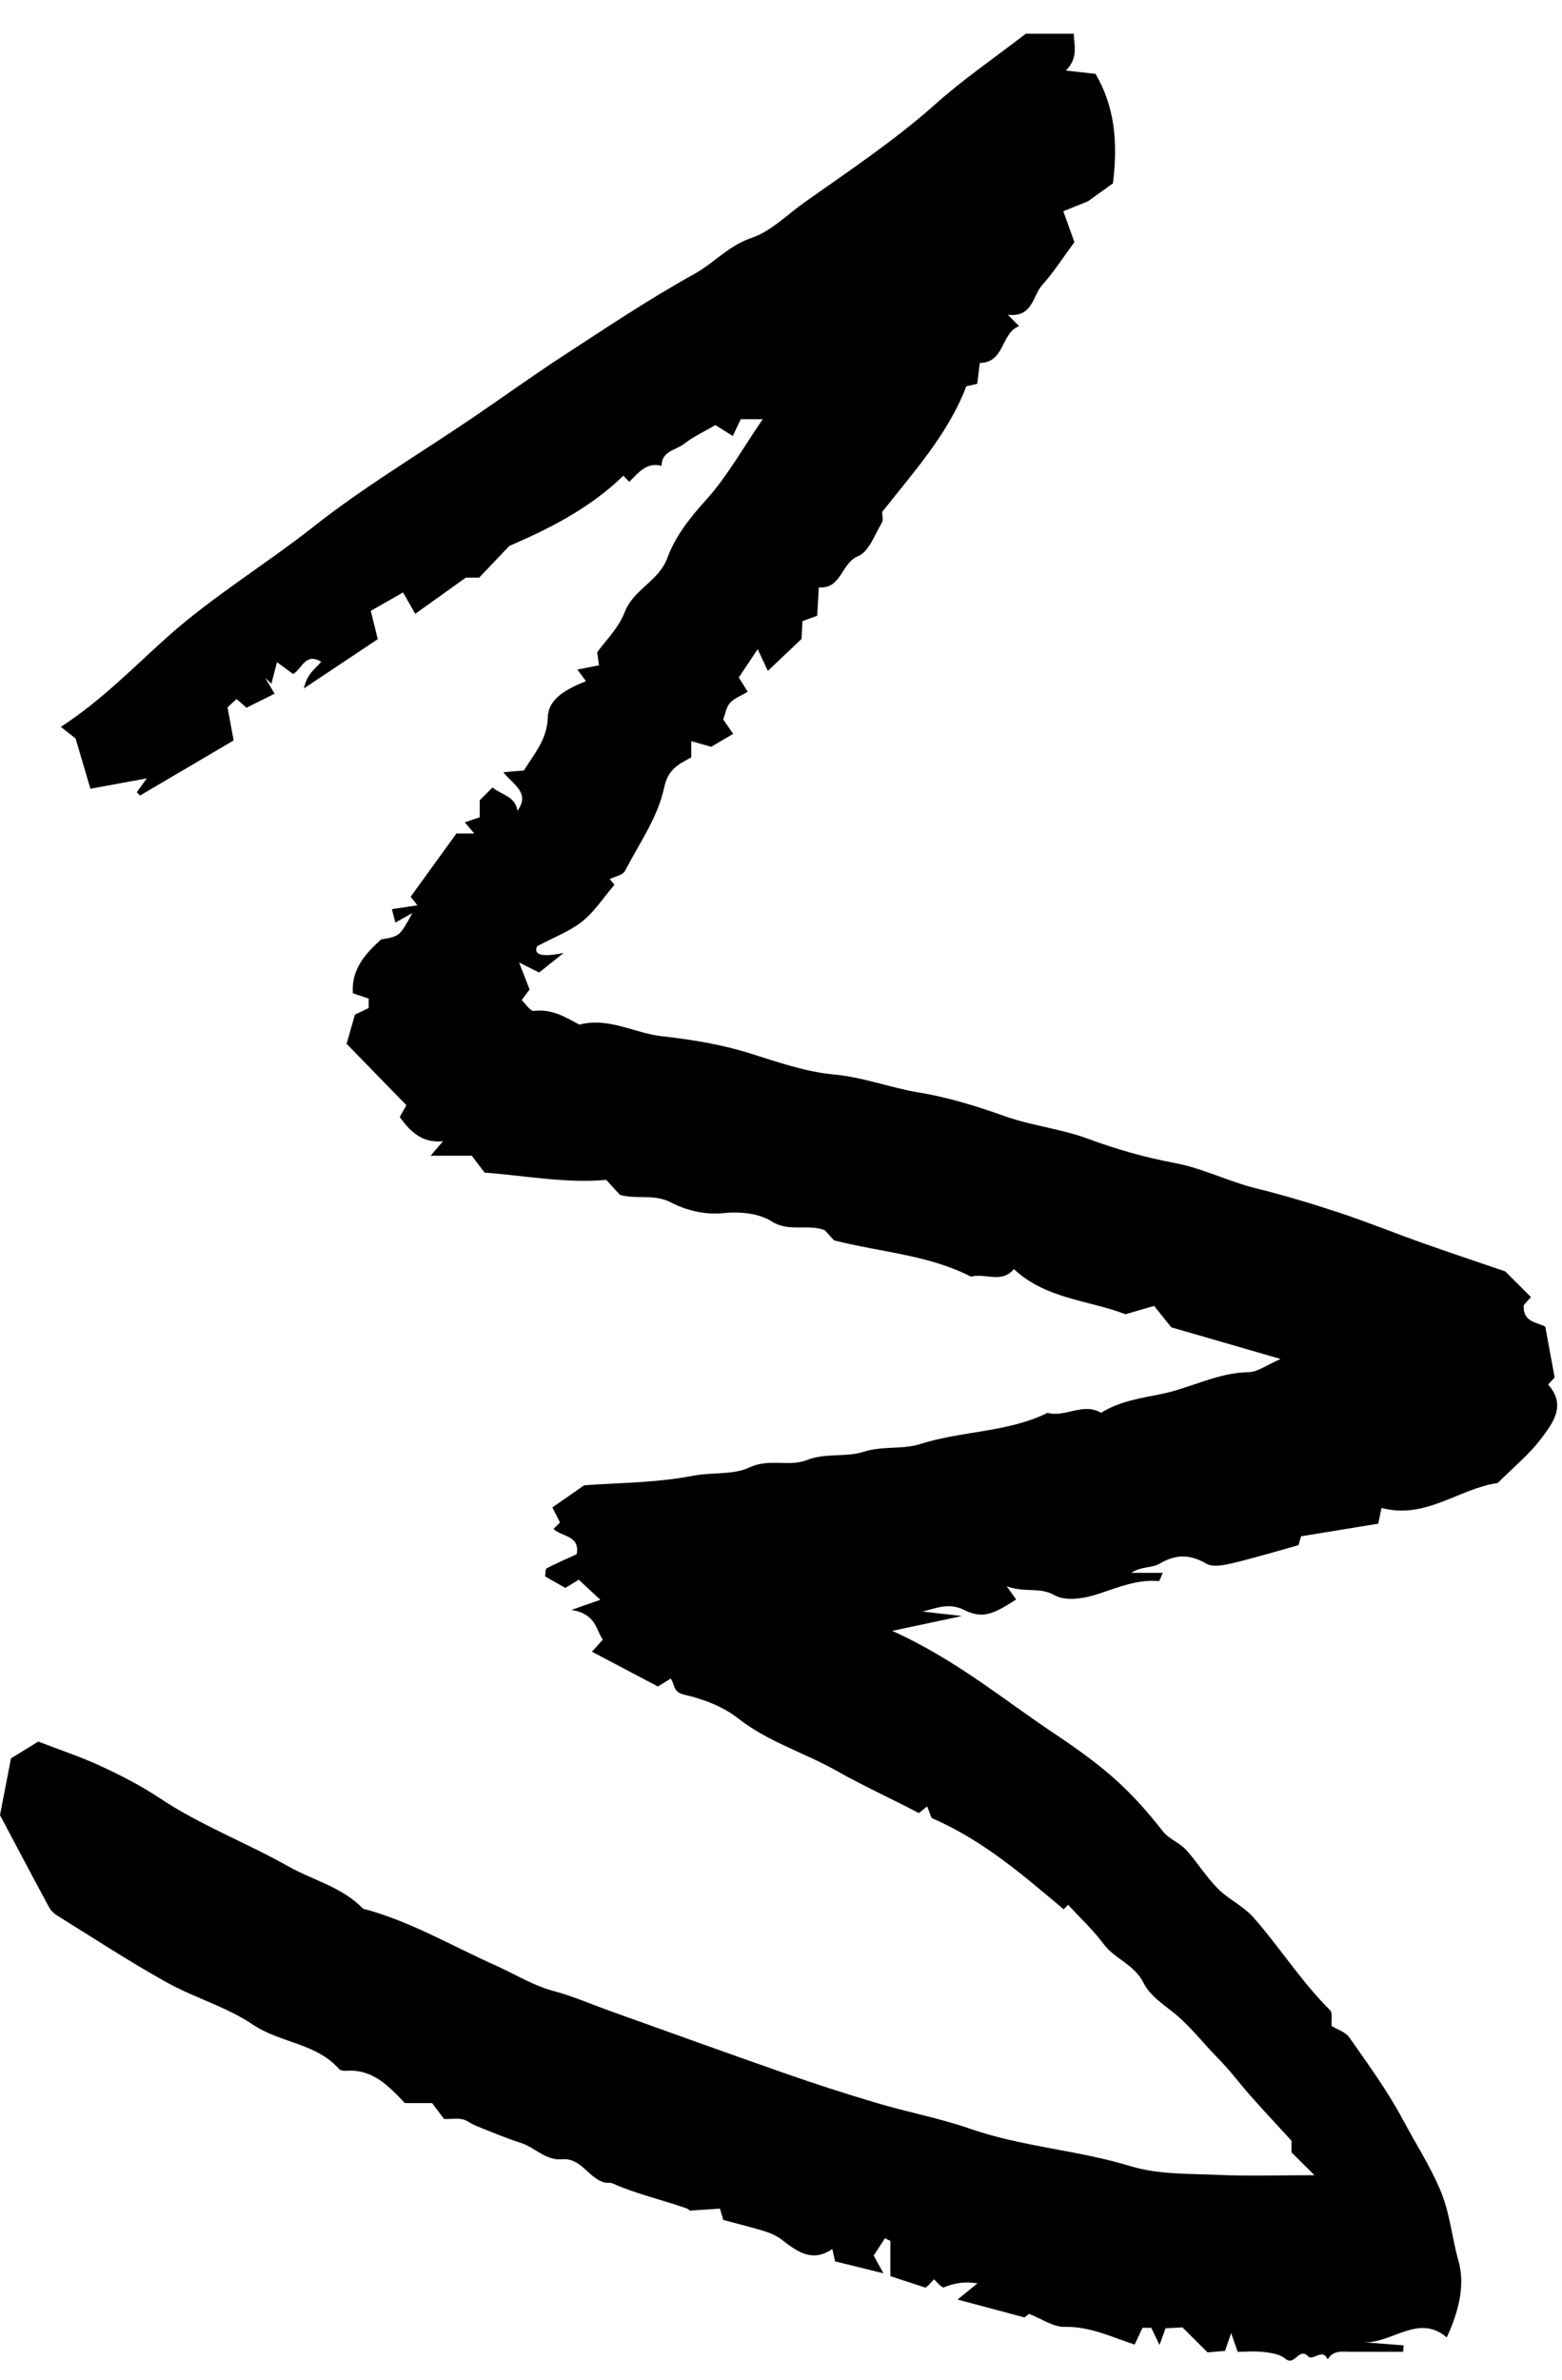 <svg width="44" height="67" viewBox="0 0 44 67" fill="none" xmlns="http://www.w3.org/2000/svg">
<path fill-rule="evenodd" clip-rule="evenodd" d="M37.027 61.238C36.722 60.935 36.578 60.792 36.38 60.595V60.267C35.991 59.842 35.611 59.436 35.242 59.021C34.93 58.67 34.65 58.289 34.322 57.957C33.955 57.587 33.635 57.178 33.246 56.821C32.895 56.498 32.427 56.254 32.209 55.817C31.956 55.308 31.402 55.153 31.084 54.725C30.79 54.329 30.423 53.989 30.088 53.625C30.081 53.633 30.028 53.686 29.962 53.751C28.824 52.799 27.705 51.813 26.243 51.182C26.229 51.144 26.179 51.014 26.118 50.855C26.035 50.921 25.96 50.981 25.883 51.043C25.124 50.643 24.326 50.283 23.582 49.862C22.667 49.343 21.642 49.044 20.795 48.379C20.37 48.045 19.81 47.831 19.277 47.711C18.951 47.638 19.015 47.427 18.894 47.256C18.786 47.323 18.677 47.389 18.532 47.479C17.931 47.161 17.311 46.835 16.674 46.499C16.794 46.367 16.867 46.288 16.981 46.162C16.786 45.885 16.796 45.438 16.098 45.323C16.44 45.203 16.652 45.129 16.912 45.038C16.589 44.739 16.462 44.622 16.302 44.473C16.175 44.551 16.056 44.624 15.926 44.704C15.75 44.604 15.549 44.491 15.355 44.381C15.37 44.288 15.359 44.174 15.396 44.154C15.674 44.01 15.963 43.885 16.245 43.755C16.343 43.22 15.82 43.269 15.593 43.043C15.646 42.989 15.7 42.936 15.774 42.862C15.707 42.729 15.635 42.587 15.56 42.438C15.833 42.248 16.09 42.069 16.456 41.815C17.391 41.744 18.475 41.749 19.519 41.547C20.058 41.442 20.655 41.528 21.107 41.314C21.668 41.048 22.229 41.302 22.718 41.108C23.259 40.893 23.823 41.034 24.319 40.874C24.862 40.699 25.426 40.813 25.922 40.654C27.101 40.277 28.38 40.332 29.509 39.775C30.011 39.912 30.513 39.474 31.016 39.775C31.536 39.447 32.131 39.364 32.717 39.244C33.545 39.076 34.303 38.641 35.179 38.63C35.427 38.626 35.672 38.433 36.073 38.259C35.014 37.953 34.105 37.689 32.993 37.367C32.93 37.289 32.721 37.028 32.511 36.765C32.182 36.861 31.95 36.928 31.703 36.999C30.686 36.606 29.453 36.572 28.56 35.727C28.216 36.149 27.725 35.827 27.358 35.943C26.154 35.329 24.865 35.264 23.494 34.92C23.48 34.904 23.354 34.765 23.233 34.633C22.746 34.447 22.23 34.699 21.733 34.383C21.372 34.154 20.825 34.104 20.38 34.152C19.837 34.21 19.309 34.063 18.912 33.857C18.419 33.602 17.969 33.773 17.465 33.64C17.379 33.546 17.252 33.407 17.076 33.216C15.957 33.32 14.824 33.101 13.65 33.011C13.54 32.867 13.431 32.722 13.288 32.536H12.13C12.274 32.368 12.341 32.29 12.479 32.129C11.9 32.185 11.569 31.877 11.26 31.445C11.32 31.34 11.389 31.218 11.448 31.115C10.879 30.532 10.296 29.932 9.763 29.386C9.849 29.086 9.914 28.858 9.998 28.565C10.08 28.525 10.233 28.452 10.386 28.378V28.113C10.268 28.073 10.138 28.029 9.94 27.963C9.891 27.296 10.286 26.854 10.734 26.448C11.259 26.359 11.259 26.359 11.616 25.705C11.373 25.841 11.28 25.893 11.137 25.973C11.111 25.872 11.08 25.756 11.039 25.595C11.292 25.557 11.5 25.526 11.758 25.487C11.669 25.375 11.611 25.301 11.567 25.246C11.98 24.676 12.393 24.105 12.857 23.465H13.36C13.247 23.332 13.182 23.255 13.093 23.15C13.225 23.105 13.349 23.064 13.513 23.008V22.53C13.659 22.383 13.766 22.277 13.873 22.17C14.118 22.375 14.517 22.415 14.577 22.825C14.938 22.322 14.473 22.104 14.178 21.741C14.401 21.722 14.576 21.706 14.759 21.691C15.04 21.226 15.414 20.826 15.432 20.188C15.448 19.656 15.976 19.393 16.506 19.176C16.42 19.06 16.368 18.99 16.263 18.85C16.465 18.81 16.645 18.775 16.873 18.731C16.866 18.677 16.855 18.598 16.822 18.363C17.033 18.066 17.42 17.692 17.596 17.236C17.846 16.586 18.556 16.369 18.802 15.7C19.017 15.113 19.42 14.591 19.868 14.098C20.478 13.427 20.929 12.61 21.485 11.802H20.866C20.815 11.909 20.742 12.064 20.642 12.275C20.475 12.17 20.328 12.078 20.152 11.968C19.866 12.136 19.542 12.284 19.268 12.497C19.039 12.675 18.635 12.696 18.637 13.114C18.209 13.001 17.978 13.318 17.727 13.564C17.652 13.488 17.599 13.435 17.558 13.394C16.636 14.29 15.518 14.867 14.35 15.367C14.065 15.666 13.78 15.965 13.498 16.261H13.123C12.624 16.617 12.191 16.928 11.697 17.281C11.567 17.052 11.474 16.889 11.354 16.679C11.031 16.863 10.727 17.037 10.445 17.197C10.517 17.491 10.579 17.744 10.641 17.995C9.968 18.444 9.35 18.856 8.56 19.382C8.66 18.944 8.887 18.829 9.047 18.631C8.601 18.358 8.501 18.84 8.257 18.975C8.147 18.895 8.037 18.814 7.802 18.643C7.748 18.854 7.696 19.052 7.645 19.249C7.587 19.193 7.53 19.137 7.472 19.082C7.557 19.227 7.642 19.371 7.735 19.53C7.435 19.68 7.188 19.803 6.943 19.924C6.835 19.829 6.752 19.757 6.664 19.679C6.59 19.747 6.51 19.819 6.409 19.913C6.466 20.22 6.527 20.547 6.582 20.845C5.674 21.38 4.81 21.888 3.945 22.396C3.915 22.365 3.884 22.335 3.853 22.304C3.916 22.217 3.979 22.129 4.134 21.913C3.564 22.018 3.093 22.104 2.547 22.205C2.419 21.772 2.3 21.371 2.129 20.79C2.113 20.777 1.937 20.639 1.714 20.463C2.85 19.726 3.743 18.804 4.684 17.959C5.987 16.79 7.473 15.898 8.835 14.824C10.252 13.706 11.819 12.776 13.317 11.759C14.17 11.18 15.006 10.575 15.87 10.013C17.084 9.224 18.289 8.415 19.553 7.716C20.11 7.408 20.523 6.916 21.165 6.7C21.716 6.515 22.172 6.044 22.666 5.694C23.928 4.801 25.215 3.945 26.375 2.91C27.13 2.235 27.975 1.659 28.897 0.949H30.246C30.256 1.276 30.383 1.628 30.024 1.987C30.321 2.02 30.598 2.05 30.86 2.079C31.401 3.005 31.494 4.001 31.35 5.163C31.244 5.239 31.032 5.391 30.643 5.669C30.585 5.692 30.298 5.808 29.952 5.946C30.079 6.3 30.175 6.566 30.265 6.817C29.965 7.222 29.692 7.649 29.36 8.023C29.077 8.342 29.096 8.94 28.389 8.862C28.555 9.028 28.608 9.081 28.707 9.181C28.184 9.382 28.315 10.208 27.599 10.218C27.575 10.416 27.554 10.593 27.529 10.804C27.436 10.825 27.334 10.849 27.22 10.875C26.709 12.218 25.744 13.278 24.848 14.415C24.848 14.498 24.89 14.636 24.84 14.719C24.639 15.053 24.476 15.534 24.175 15.656C23.686 15.854 23.712 16.585 23.066 16.536C23.05 16.81 23.036 17.063 23.02 17.335C22.895 17.381 22.765 17.428 22.605 17.487C22.598 17.619 22.59 17.764 22.578 17.988C22.31 18.242 21.999 18.538 21.63 18.888C21.51 18.634 21.44 18.485 21.343 18.277C21.153 18.561 20.982 18.817 20.811 19.073C20.881 19.186 20.951 19.298 21.063 19.476C20.883 19.584 20.689 19.653 20.566 19.787C20.459 19.905 20.433 20.096 20.371 20.253C20.437 20.348 20.517 20.464 20.652 20.66C20.465 20.771 20.304 20.865 20.034 21.024C19.964 21.004 19.734 20.939 19.472 20.865V21.323C19.087 21.528 18.817 21.669 18.711 22.165C18.532 23.009 18.005 23.749 17.603 24.522C17.542 24.64 17.321 24.675 17.175 24.748C17.252 24.84 17.315 24.917 17.309 24.909C16.992 25.279 16.745 25.666 16.406 25.937C16.061 26.214 15.624 26.376 15.127 26.641C15.026 26.887 15.264 26.952 15.876 26.828C15.481 27.144 15.348 27.251 15.187 27.38C15.045 27.309 14.9 27.236 14.622 27.097C14.744 27.41 14.825 27.62 14.918 27.857C14.862 27.93 14.799 28.016 14.695 28.155C14.801 28.254 14.934 28.473 15.04 28.46C15.554 28.397 15.942 28.644 16.32 28.846C17.146 28.629 17.871 29.086 18.639 29.172C19.484 29.266 20.338 29.405 21.145 29.661C21.918 29.905 22.701 30.177 23.486 30.249C24.319 30.325 25.08 30.625 25.89 30.758C26.715 30.893 27.528 31.148 28.319 31.428C29.082 31.698 29.886 31.777 30.652 32.061C31.432 32.35 32.26 32.587 33.077 32.739C33.887 32.89 34.603 33.263 35.386 33.456C36.167 33.649 36.94 33.88 37.704 34.133C38.497 34.395 39.272 34.71 40.059 34.989C40.816 35.258 41.579 35.512 42.403 35.794C42.602 35.993 42.866 36.256 43.125 36.516C43.061 36.588 42.989 36.67 42.923 36.744C42.888 37.227 43.303 37.223 43.529 37.349C43.618 37.835 43.702 38.289 43.793 38.781C43.755 38.822 43.679 38.904 43.609 38.979C44.137 39.57 43.735 40.073 43.401 40.515C43.063 40.961 42.615 41.324 42.188 41.751C41.1 41.904 40.156 42.786 38.915 42.452C38.88 42.619 38.859 42.722 38.824 42.895C38.156 43.005 37.45 43.12 36.651 43.251C36.643 43.277 36.604 43.406 36.576 43.501C35.949 43.675 35.343 43.859 34.729 44.005C34.488 44.062 34.168 44.131 33.984 44.023C33.517 43.75 33.127 43.752 32.661 44.023C32.446 44.148 32.131 44.097 31.87 44.279H32.756C32.692 44.415 32.663 44.514 32.643 44.512C32.052 44.458 31.506 44.683 30.975 44.861C30.528 45.01 30.025 45.089 29.7 44.907C29.278 44.67 28.915 44.848 28.359 44.661C28.526 44.894 28.575 44.961 28.624 45.03C27.954 45.46 27.675 45.58 27.149 45.32C26.728 45.112 26.378 45.274 25.985 45.369C26.285 45.403 26.585 45.437 27.1 45.495C26.37 45.65 25.857 45.759 25.133 45.913C26.918 46.718 28.257 47.842 29.701 48.805C31.172 49.787 31.857 50.411 32.763 51.564C32.928 51.773 33.224 51.875 33.407 52.074C33.723 52.421 33.971 52.833 34.3 53.165C34.603 53.47 35.025 53.661 35.307 53.98C36.054 54.825 36.657 55.79 37.465 56.59C37.544 56.668 37.497 56.874 37.51 57.037C37.67 57.136 37.901 57.204 38.009 57.358C38.536 58.113 39.084 58.862 39.516 59.671C39.859 60.314 40.254 60.928 40.552 61.61C40.846 62.284 40.893 62.978 41.083 63.647C41.279 64.338 41.089 65.082 40.753 65.805C39.956 65.118 39.205 65.988 38.401 65.94C38.78 65.969 39.159 65.999 39.538 66.028C39.534 66.088 39.53 66.148 39.526 66.209H38.778C38.552 66.209 38.326 66.205 38.1 66.209C37.847 66.215 37.568 66.14 37.398 66.423C37.258 66.09 36.986 66.481 36.845 66.333C36.591 66.069 36.47 66.629 36.205 66.403C36.057 66.278 35.816 66.241 35.611 66.216C35.358 66.185 35.098 66.209 34.865 66.209C34.799 66.02 34.753 65.89 34.68 65.683C34.611 65.882 34.568 66.008 34.508 66.183C34.388 66.194 34.247 66.206 34.016 66.226C33.799 66.009 33.542 65.752 33.31 65.522C33.11 65.532 32.966 65.54 32.834 65.547C32.775 65.707 32.728 65.837 32.662 66.017C32.571 65.827 32.501 65.68 32.43 65.534H32.183C32.114 65.679 32.041 65.834 31.961 66.005C31.311 65.794 30.705 65.492 29.995 65.508C29.674 65.516 29.347 65.281 28.987 65.142C28.992 65.138 28.939 65.179 28.858 65.242C28.29 65.09 27.7 64.932 26.974 64.738C27.219 64.539 27.382 64.406 27.534 64.282C27.174 64.231 26.936 64.259 26.565 64.401C26.536 64.38 26.505 64.361 26.479 64.337C26.424 64.285 26.372 64.231 26.31 64.168C26.259 64.223 26.21 64.279 26.159 64.332C26.133 64.358 26.102 64.379 26.072 64.403C25.774 64.306 25.475 64.208 25.081 64.08V63.087C25.031 63.062 24.98 63.037 24.928 63.013C24.835 63.155 24.743 63.297 24.611 63.5C24.656 63.581 24.735 63.725 24.886 64C24.363 63.871 23.937 63.766 23.523 63.663C23.492 63.526 23.47 63.423 23.446 63.316C22.877 63.703 22.458 63.39 22.032 63.061C21.896 62.956 21.731 62.876 21.567 62.825C21.199 62.709 20.823 62.619 20.375 62.498C20.371 62.485 20.341 62.385 20.28 62.178C20.07 62.192 19.819 62.209 19.419 62.236C19.484 62.29 19.419 62.199 19.334 62.169C18.643 61.927 17.924 61.767 17.252 61.467C17.189 61.439 17.105 61.462 17.035 61.444C16.58 61.33 16.375 60.744 15.84 60.79C15.368 60.831 15.073 60.457 14.673 60.329C14.243 60.191 13.825 60.014 13.405 59.846C13.276 59.795 13.162 59.694 13.03 59.664C12.887 59.632 12.73 59.657 12.511 59.657C12.406 59.517 12.271 59.339 12.171 59.207H11.405C10.952 58.732 10.502 58.244 9.752 58.298C9.685 58.303 9.59 58.291 9.551 58.248C8.907 57.517 7.892 57.517 7.123 56.998C6.382 56.497 5.477 56.245 4.688 55.805C3.642 55.223 2.639 54.565 1.621 53.934C1.528 53.877 1.435 53.791 1.383 53.696C0.902 52.806 0.43 51.91 0 51.101C0.108 50.545 0.196 50.089 0.31 49.502C0.492 49.391 0.79 49.208 1.079 49.03C1.684 49.264 2.281 49.461 2.848 49.724C3.418 49.988 3.984 50.28 4.506 50.627C5.649 51.388 6.933 51.872 8.12 52.542C8.822 52.938 9.643 53.126 10.225 53.733C11.553 54.084 12.728 54.783 13.968 55.336C14.504 55.575 15.01 55.897 15.592 56.052C16.129 56.194 16.643 56.42 17.168 56.608C18.808 57.194 20.445 57.788 22.089 58.362C22.945 58.661 23.809 58.941 24.679 59.2C25.555 59.461 26.473 59.633 27.318 59.927C28.8 60.442 30.358 60.528 31.845 60.983C32.63 61.223 33.504 61.192 34.341 61.23C35.156 61.267 35.975 61.238 37.027 61.238" fill="black"/>
</svg>
